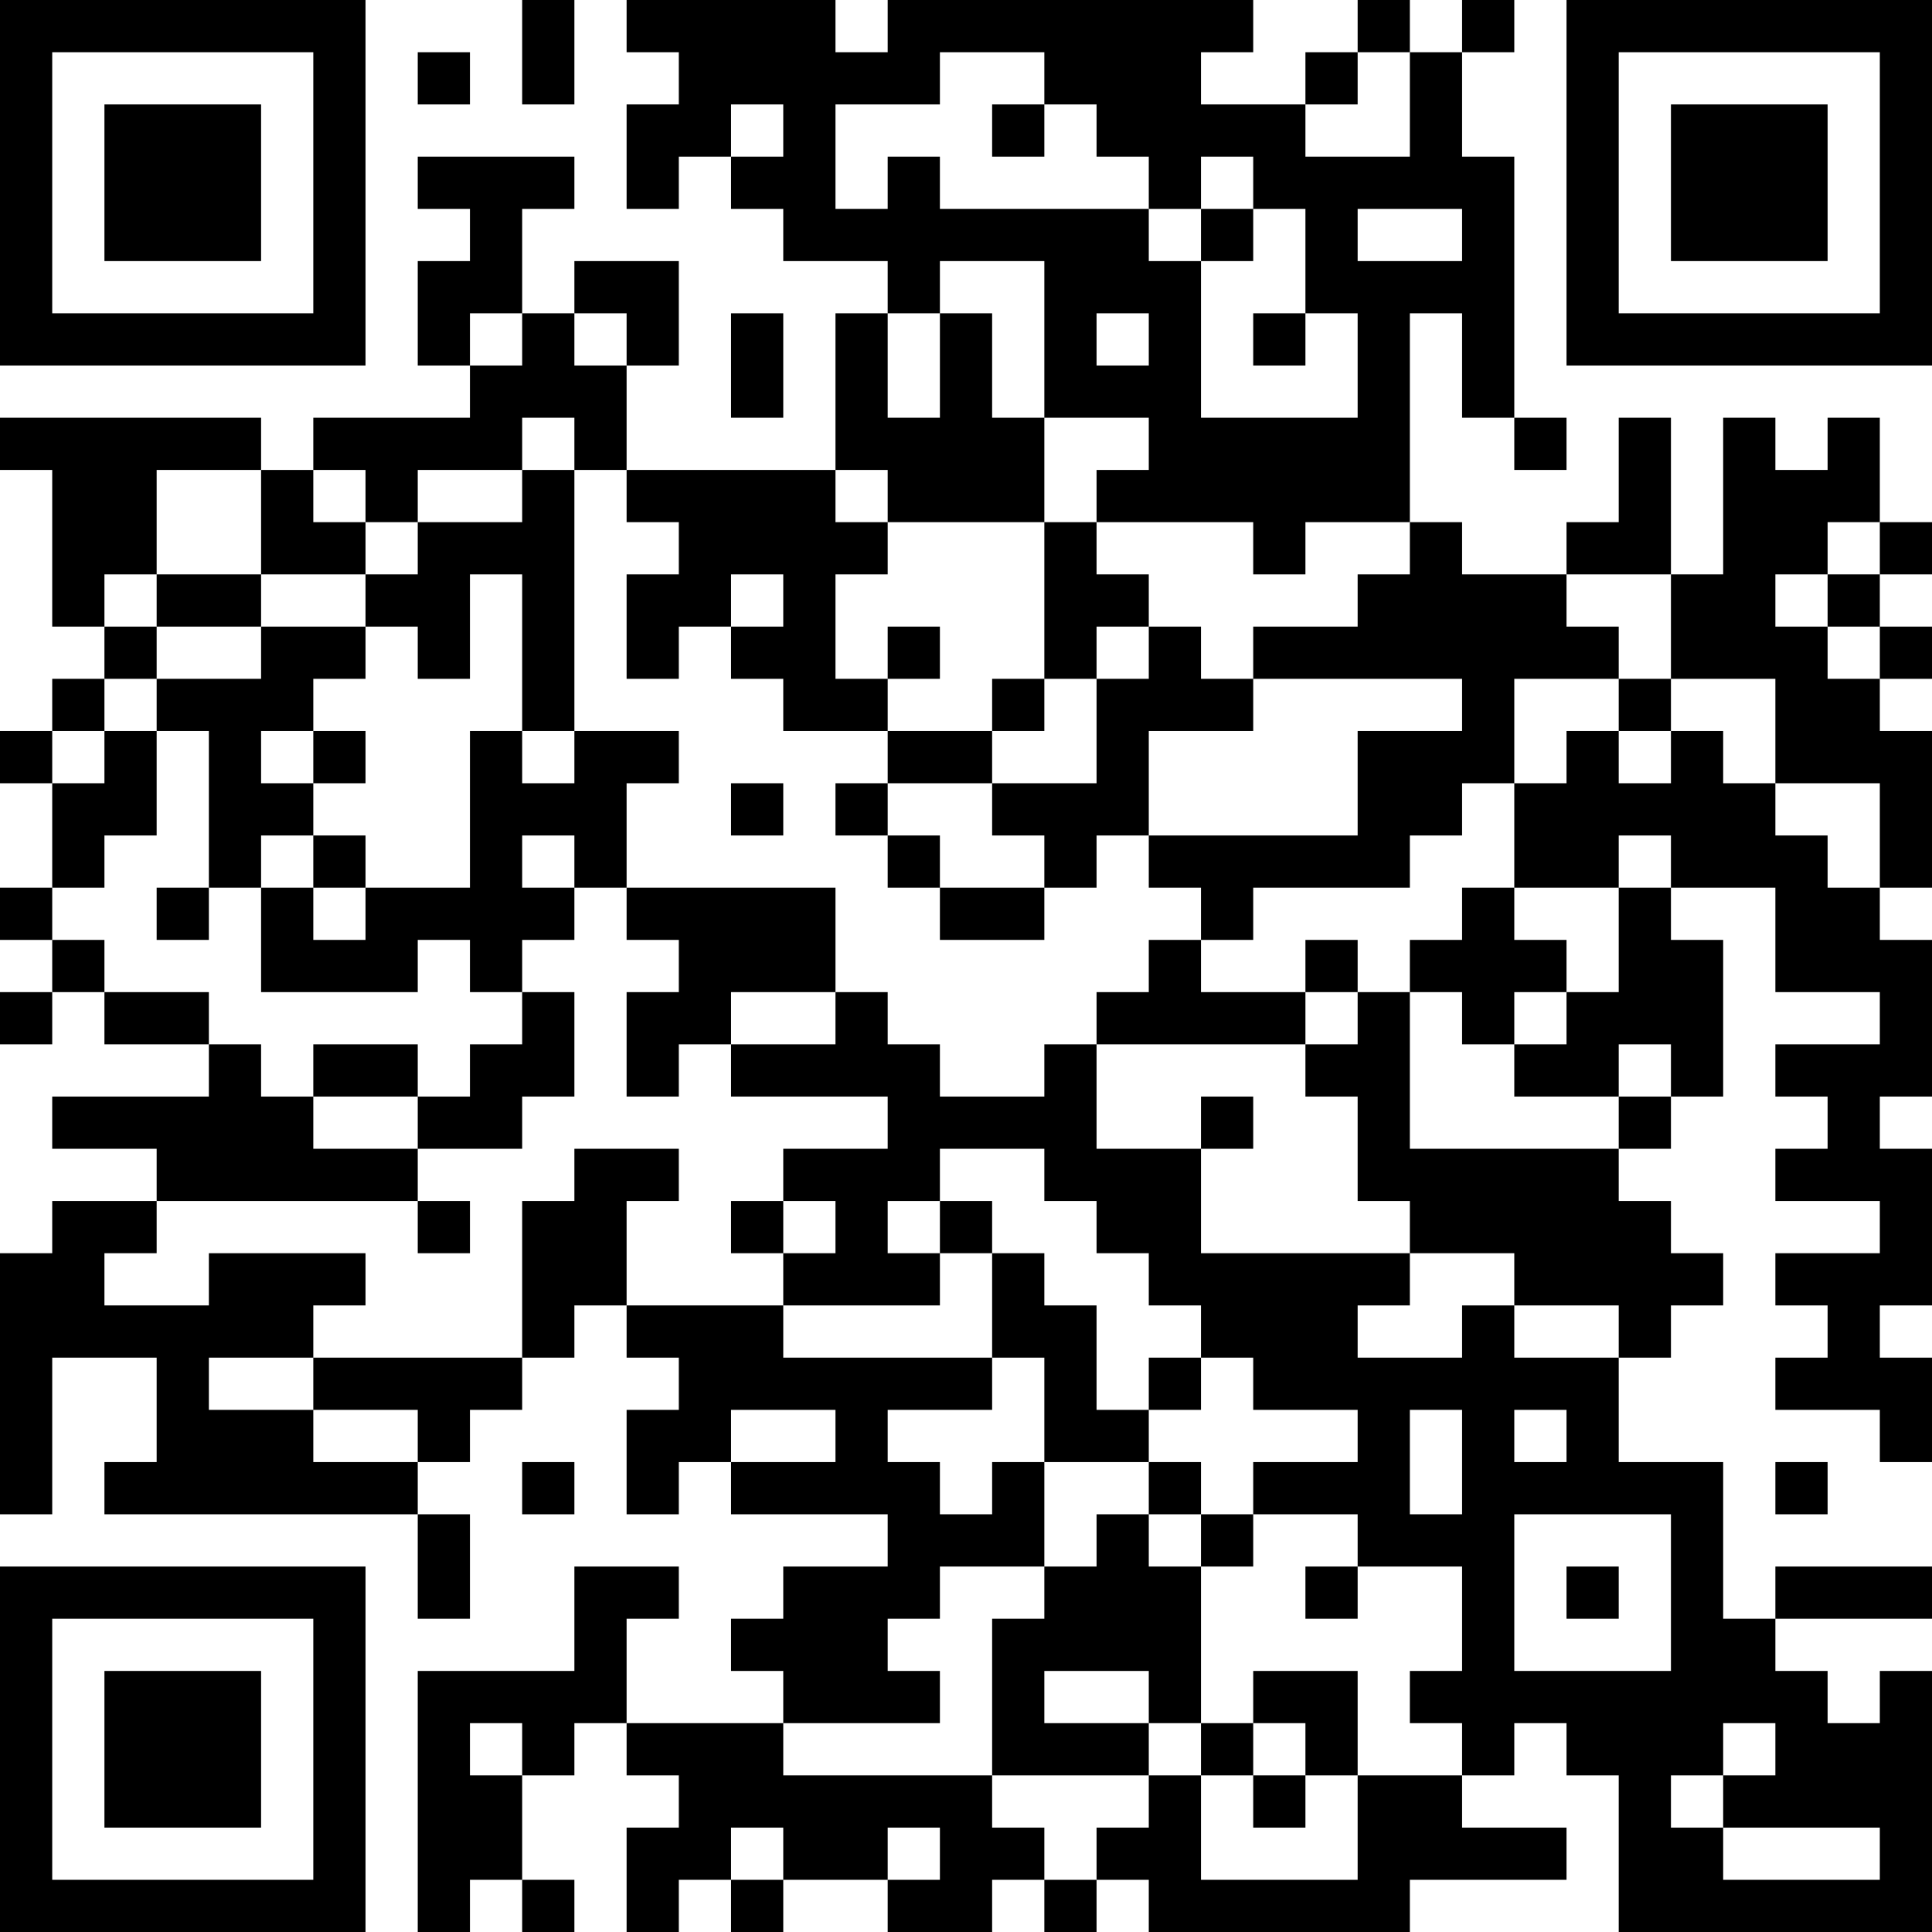 <?xml version="1.0" encoding="UTF-8"?>
<svg xmlns="http://www.w3.org/2000/svg" version="1.1" width="400" height="400" viewBox="0 0 400 400"><rect x="0" y="0" width="400" height="400" fill="#ffffff"/><g transform="scale(10.811)"><g transform="translate(0,0)"><path fill-rule="evenodd" d="M10 0L10 2L11 2L11 0ZM12 0L12 1L13 1L13 2L12 2L12 4L13 4L13 3L14 3L14 4L15 4L15 5L17 5L17 6L16 6L16 9L12 9L12 7L13 7L13 5L11 5L11 6L10 6L10 4L11 4L11 3L8 3L8 4L9 4L9 5L8 5L8 7L9 7L9 8L6 8L6 9L5 9L5 8L0 8L0 9L1 9L1 12L2 12L2 13L1 13L1 14L0 14L0 15L1 15L1 17L0 17L0 18L1 18L1 19L0 19L0 20L1 20L1 19L2 19L2 20L4 20L4 21L1 21L1 22L3 22L3 23L1 23L1 24L0 24L0 29L1 29L1 26L3 26L3 28L2 28L2 29L8 29L8 31L9 31L9 29L8 29L8 28L9 28L9 27L10 27L10 26L11 26L11 25L12 25L12 26L13 26L13 27L12 27L12 29L13 29L13 28L14 28L14 29L17 29L17 30L15 30L15 31L14 31L14 32L15 32L15 33L12 33L12 31L13 31L13 30L11 30L11 32L8 32L8 37L9 37L9 36L10 36L10 37L11 37L11 36L10 36L10 34L11 34L11 33L12 33L12 34L13 34L13 35L12 35L12 37L13 37L13 36L14 36L14 37L15 37L15 36L17 36L17 37L19 37L19 36L20 36L20 37L21 37L21 36L22 36L22 37L27 37L27 36L30 36L30 35L28 35L28 34L29 34L29 33L30 33L30 34L31 34L31 37L37 37L37 32L36 32L36 33L35 33L35 32L34 32L34 31L37 31L37 30L34 30L34 31L33 31L33 28L31 28L31 26L32 26L32 25L33 25L33 24L32 24L32 23L31 23L31 22L32 22L32 21L33 21L33 18L32 18L32 17L34 17L34 19L36 19L36 20L34 20L34 21L35 21L35 22L34 22L34 23L36 23L36 24L34 24L34 25L35 25L35 26L34 26L34 27L36 27L36 28L37 28L37 26L36 26L36 25L37 25L37 22L36 22L36 21L37 21L37 18L36 18L36 17L37 17L37 14L36 14L36 13L37 13L37 12L36 12L36 11L37 11L37 10L36 10L36 8L35 8L35 9L34 9L34 8L33 8L33 11L32 11L32 8L31 8L31 10L30 10L30 11L28 11L28 10L27 10L27 6L28 6L28 8L29 8L29 9L30 9L30 8L29 8L29 3L28 3L28 1L29 1L29 0L28 0L28 1L27 1L27 0L26 0L26 1L25 1L25 2L23 2L23 1L24 1L24 0L17 0L17 1L16 1L16 0ZM8 1L8 2L9 2L9 1ZM18 1L18 2L16 2L16 4L17 4L17 3L18 3L18 4L22 4L22 5L23 5L23 8L26 8L26 6L25 6L25 4L24 4L24 3L23 3L23 4L22 4L22 3L21 3L21 2L20 2L20 1ZM26 1L26 2L25 2L25 3L27 3L27 1ZM14 2L14 3L15 3L15 2ZM19 2L19 3L20 3L20 2ZM23 4L23 5L24 5L24 4ZM26 4L26 5L28 5L28 4ZM18 5L18 6L17 6L17 8L18 8L18 6L19 6L19 8L20 8L20 10L17 10L17 9L16 9L16 10L17 10L17 11L16 11L16 13L17 13L17 14L15 14L15 13L14 13L14 12L15 12L15 11L14 11L14 12L13 12L13 13L12 13L12 11L13 11L13 10L12 10L12 9L11 9L11 8L10 8L10 9L8 9L8 10L7 10L7 9L6 9L6 10L7 10L7 11L5 11L5 9L3 9L3 11L2 11L2 12L3 12L3 13L2 13L2 14L1 14L1 15L2 15L2 14L3 14L3 16L2 16L2 17L1 17L1 18L2 18L2 19L4 19L4 20L5 20L5 21L6 21L6 22L8 22L8 23L3 23L3 24L2 24L2 25L4 25L4 24L7 24L7 25L6 25L6 26L4 26L4 27L6 27L6 28L8 28L8 27L6 27L6 26L10 26L10 23L11 23L11 22L13 22L13 23L12 23L12 25L15 25L15 26L19 26L19 27L17 27L17 28L18 28L18 29L19 29L19 28L20 28L20 30L18 30L18 31L17 31L17 32L18 32L18 33L15 33L15 34L19 34L19 35L20 35L20 36L21 36L21 35L22 35L22 34L23 34L23 36L26 36L26 34L28 34L28 33L27 33L27 32L28 32L28 30L26 30L26 29L24 29L24 28L26 28L26 27L24 27L24 26L23 26L23 25L22 25L22 24L21 24L21 23L20 23L20 22L18 22L18 23L17 23L17 24L18 24L18 25L15 25L15 24L16 24L16 23L15 23L15 22L17 22L17 21L14 21L14 20L16 20L16 19L17 19L17 20L18 20L18 21L20 21L20 20L21 20L21 22L23 22L23 24L27 24L27 25L26 25L26 26L28 26L28 25L29 25L29 26L31 26L31 25L29 25L29 24L27 24L27 23L26 23L26 21L25 21L25 20L26 20L26 19L27 19L27 22L31 22L31 21L32 21L32 20L31 20L31 21L29 21L29 20L30 20L30 19L31 19L31 17L32 17L32 16L31 16L31 17L29 17L29 15L30 15L30 14L31 14L31 15L32 15L32 14L33 14L33 15L34 15L34 16L35 16L35 17L36 17L36 15L34 15L34 13L32 13L32 11L30 11L30 12L31 12L31 13L29 13L29 15L28 15L28 16L27 16L27 17L24 17L24 18L23 18L23 17L22 17L22 16L26 16L26 14L28 14L28 13L24 13L24 12L26 12L26 11L27 11L27 10L25 10L25 11L24 11L24 10L21 10L21 9L22 9L22 8L20 8L20 5ZM9 6L9 7L10 7L10 6ZM11 6L11 7L12 7L12 6ZM14 6L14 8L15 8L15 6ZM21 6L21 7L22 7L22 6ZM24 6L24 7L25 7L25 6ZM10 9L10 10L8 10L8 11L7 11L7 12L5 12L5 11L3 11L3 12L5 12L5 13L3 13L3 14L4 14L4 17L3 17L3 18L4 18L4 17L5 17L5 19L8 19L8 18L9 18L9 19L10 19L10 20L9 20L9 21L8 21L8 20L6 20L6 21L8 21L8 22L10 22L10 21L11 21L11 19L10 19L10 18L11 18L11 17L12 17L12 18L13 18L13 19L12 19L12 21L13 21L13 20L14 20L14 19L16 19L16 17L12 17L12 15L13 15L13 14L11 14L11 9ZM20 10L20 13L19 13L19 14L17 14L17 15L16 15L16 16L17 16L17 17L18 17L18 18L20 18L20 17L21 17L21 16L22 16L22 14L24 14L24 13L23 13L23 12L22 12L22 11L21 11L21 10ZM35 10L35 11L34 11L34 12L35 12L35 13L36 13L36 12L35 12L35 11L36 11L36 10ZM9 11L9 13L8 13L8 12L7 12L7 13L6 13L6 14L5 14L5 15L6 15L6 16L5 16L5 17L6 17L6 18L7 18L7 17L9 17L9 14L10 14L10 15L11 15L11 14L10 14L10 11ZM17 12L17 13L18 13L18 12ZM21 12L21 13L20 13L20 14L19 14L19 15L17 15L17 16L18 16L18 17L20 17L20 16L19 16L19 15L21 15L21 13L22 13L22 12ZM31 13L31 14L32 14L32 13ZM6 14L6 15L7 15L7 14ZM14 15L14 16L15 16L15 15ZM6 16L6 17L7 17L7 16ZM10 16L10 17L11 17L11 16ZM28 17L28 18L27 18L27 19L28 19L28 20L29 20L29 19L30 19L30 18L29 18L29 17ZM22 18L22 19L21 19L21 20L25 20L25 19L26 19L26 18L25 18L25 19L23 19L23 18ZM23 21L23 22L24 22L24 21ZM8 23L8 24L9 24L9 23ZM14 23L14 24L15 24L15 23ZM18 23L18 24L19 24L19 26L20 26L20 28L22 28L22 29L21 29L21 30L20 30L20 31L19 31L19 34L22 34L22 33L23 33L23 34L24 34L24 35L25 35L25 34L26 34L26 32L24 32L24 33L23 33L23 30L24 30L24 29L23 29L23 28L22 28L22 27L23 27L23 26L22 26L22 27L21 27L21 25L20 25L20 24L19 24L19 23ZM14 27L14 28L16 28L16 27ZM27 27L27 29L28 29L28 27ZM29 27L29 28L30 28L30 27ZM10 28L10 29L11 29L11 28ZM34 28L34 29L35 29L35 28ZM22 29L22 30L23 30L23 29ZM29 29L29 32L32 32L32 29ZM25 30L25 31L26 31L26 30ZM30 30L30 31L31 31L31 30ZM20 32L20 33L22 33L22 32ZM9 33L9 34L10 34L10 33ZM24 33L24 34L25 34L25 33ZM33 33L33 34L32 34L32 35L33 35L33 36L36 36L36 35L33 35L33 34L34 34L34 33ZM14 35L14 36L15 36L15 35ZM17 35L17 36L18 36L18 35ZM0 0L0 7L7 7L7 0ZM1 1L1 6L6 6L6 1ZM2 2L2 5L5 5L5 2ZM30 0L30 7L37 7L37 0ZM31 1L31 6L36 6L36 1ZM32 2L32 5L35 5L35 2ZM0 30L0 37L7 37L7 30ZM1 31L1 36L6 36L6 31ZM2 32L2 35L5 35L5 32Z" fill="#000000"/></g></g></svg>
